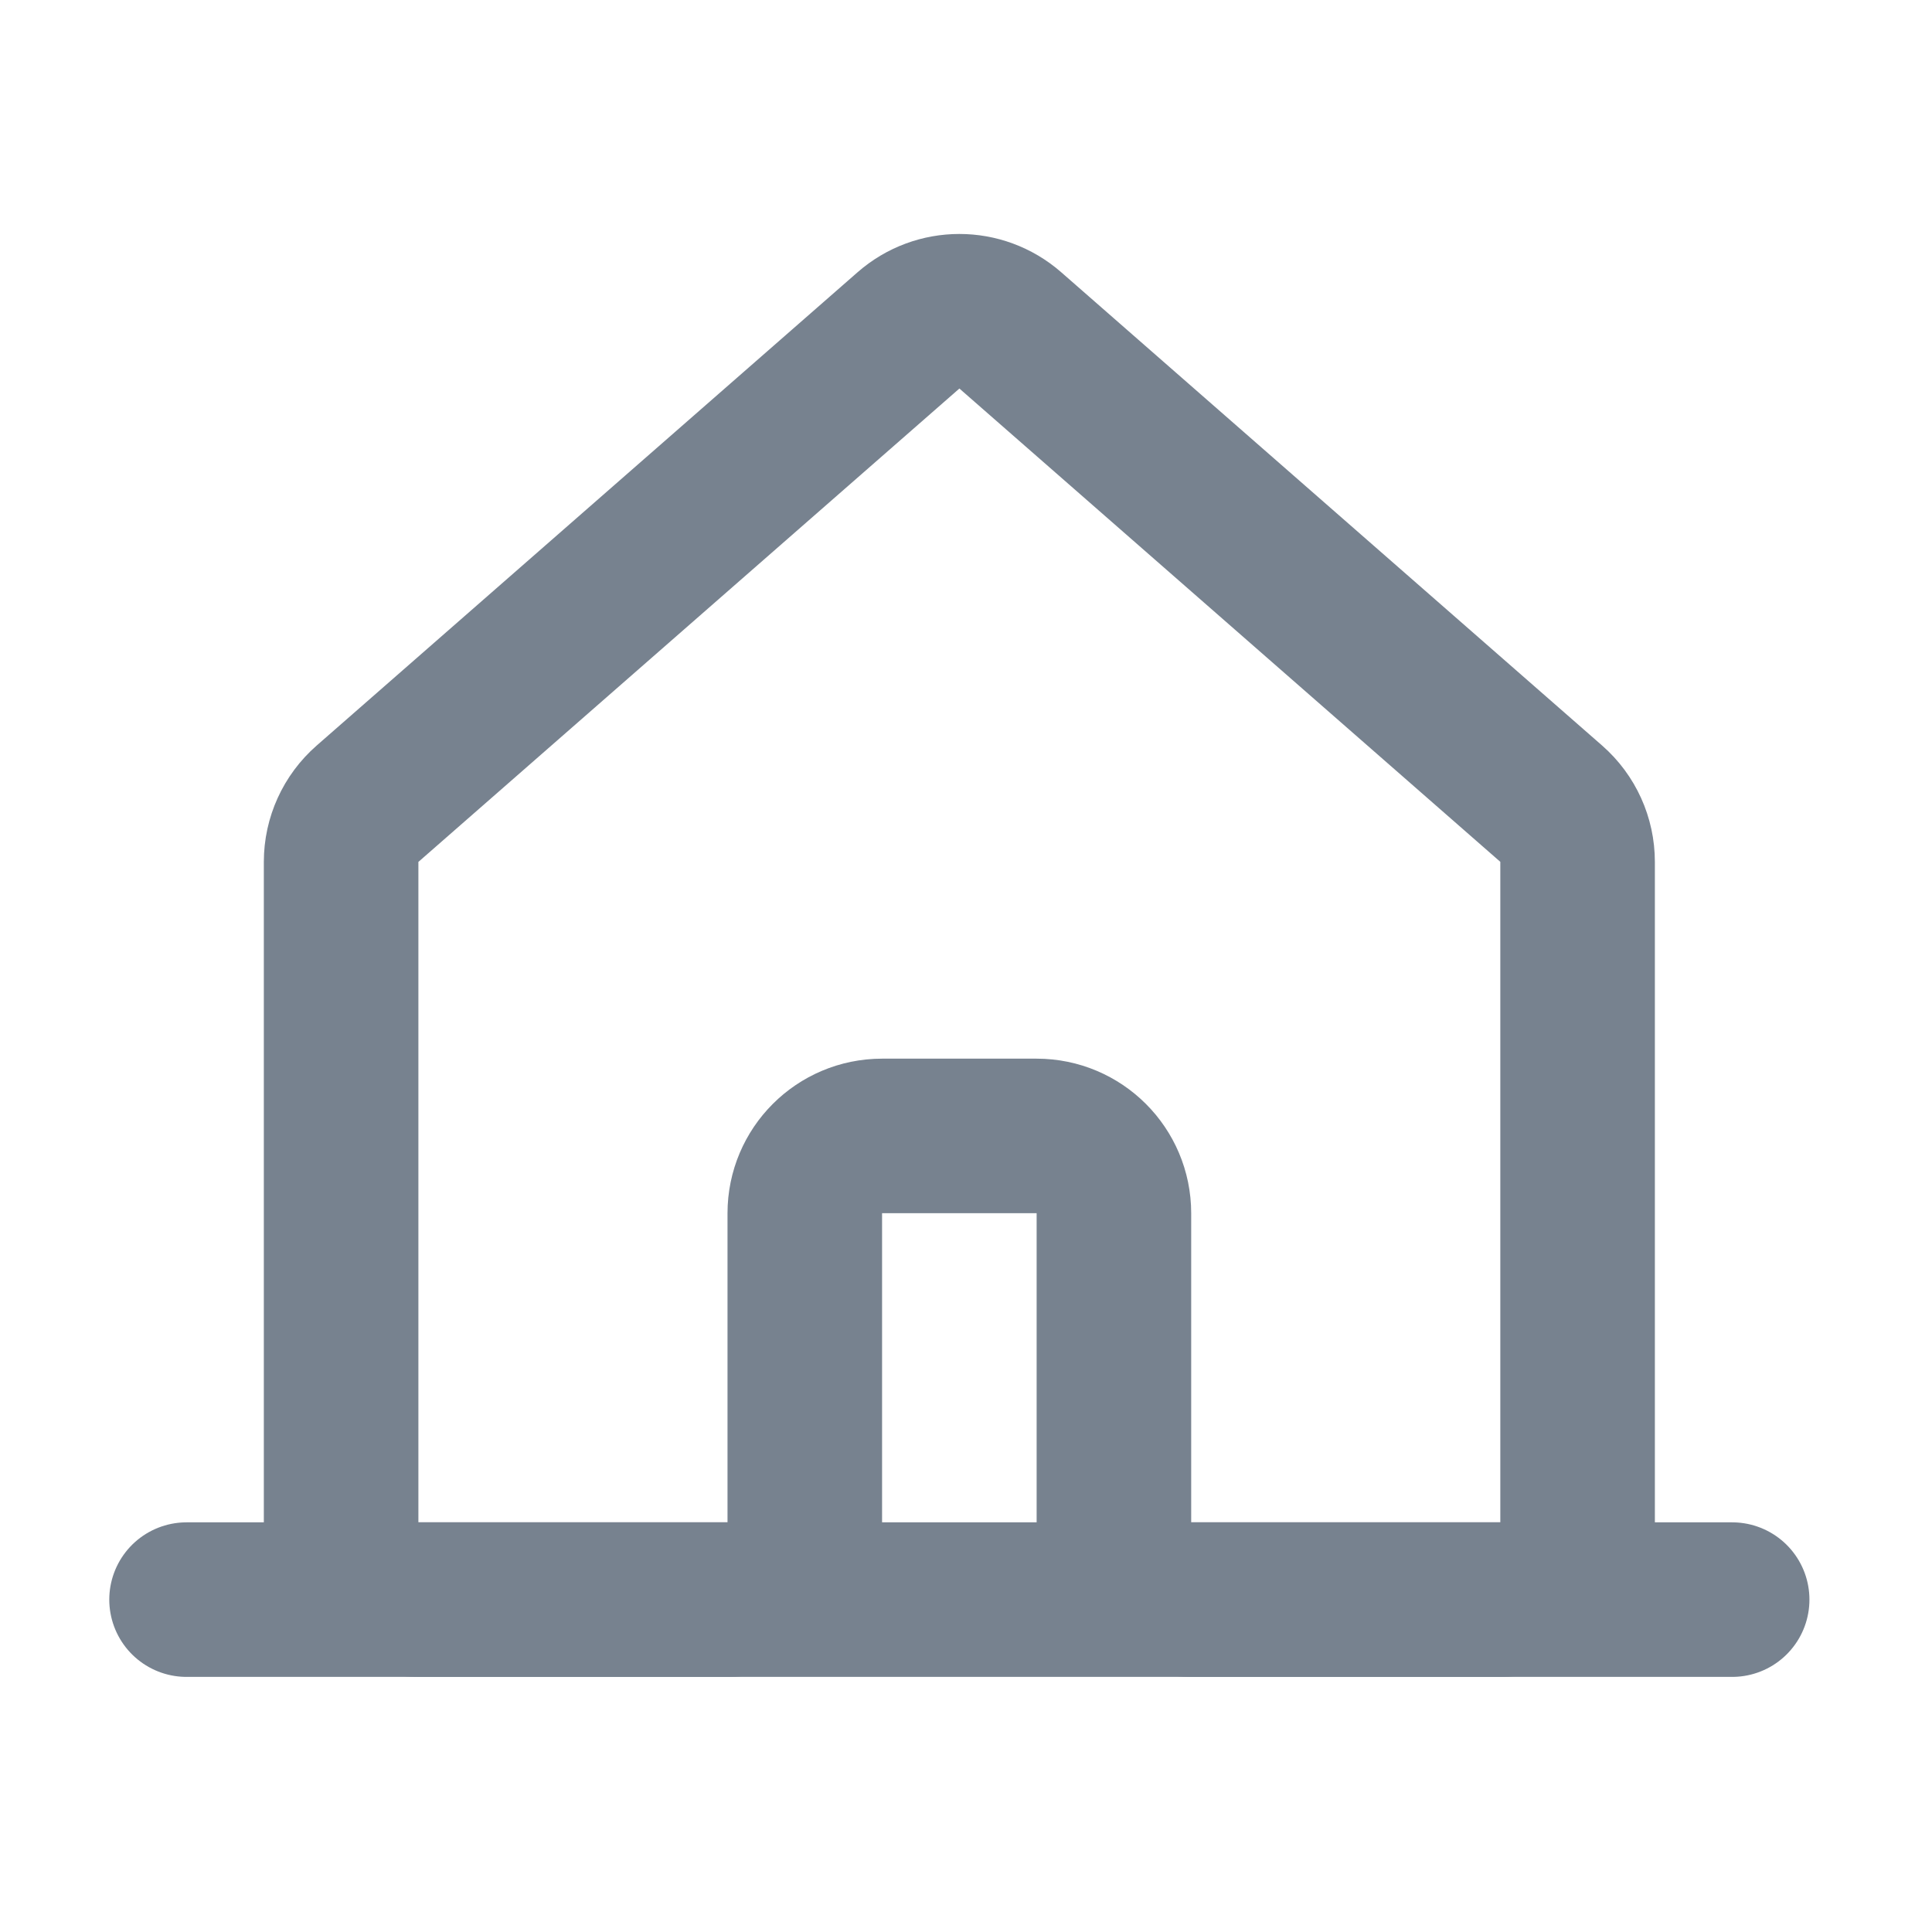 <svg width="25" height="25" viewBox="0 0 25 25" fill="none" xmlns="http://www.w3.org/2000/svg">
<path d="M2.414 20.699H22.414" stroke="#77828F" stroke-width="2" stroke-linecap="round" stroke-linejoin="round"/>
<path d="M20.073 10.4L13.073 4.275C12.695 3.945 12.133 3.945 11.756 4.275L4.756 10.4C4.539 10.59 4.414 10.864 4.414 11.153V19.699C4.414 20.251 4.862 20.699 5.414 20.699H9.414C9.966 20.699 10.414 20.251 10.414 19.699V15.699C10.414 15.147 10.862 14.699 11.414 14.699H13.414C13.966 14.699 14.414 15.147 14.414 15.699V19.699C14.414 20.251 14.862 20.699 15.414 20.699H19.414C19.966 20.699 20.414 20.251 20.414 19.699V11.153C20.414 10.864 20.29 10.59 20.073 10.4Z" stroke="#77828F" stroke-width="2" stroke-linecap="round" stroke-linejoin="round"/>
</svg>
